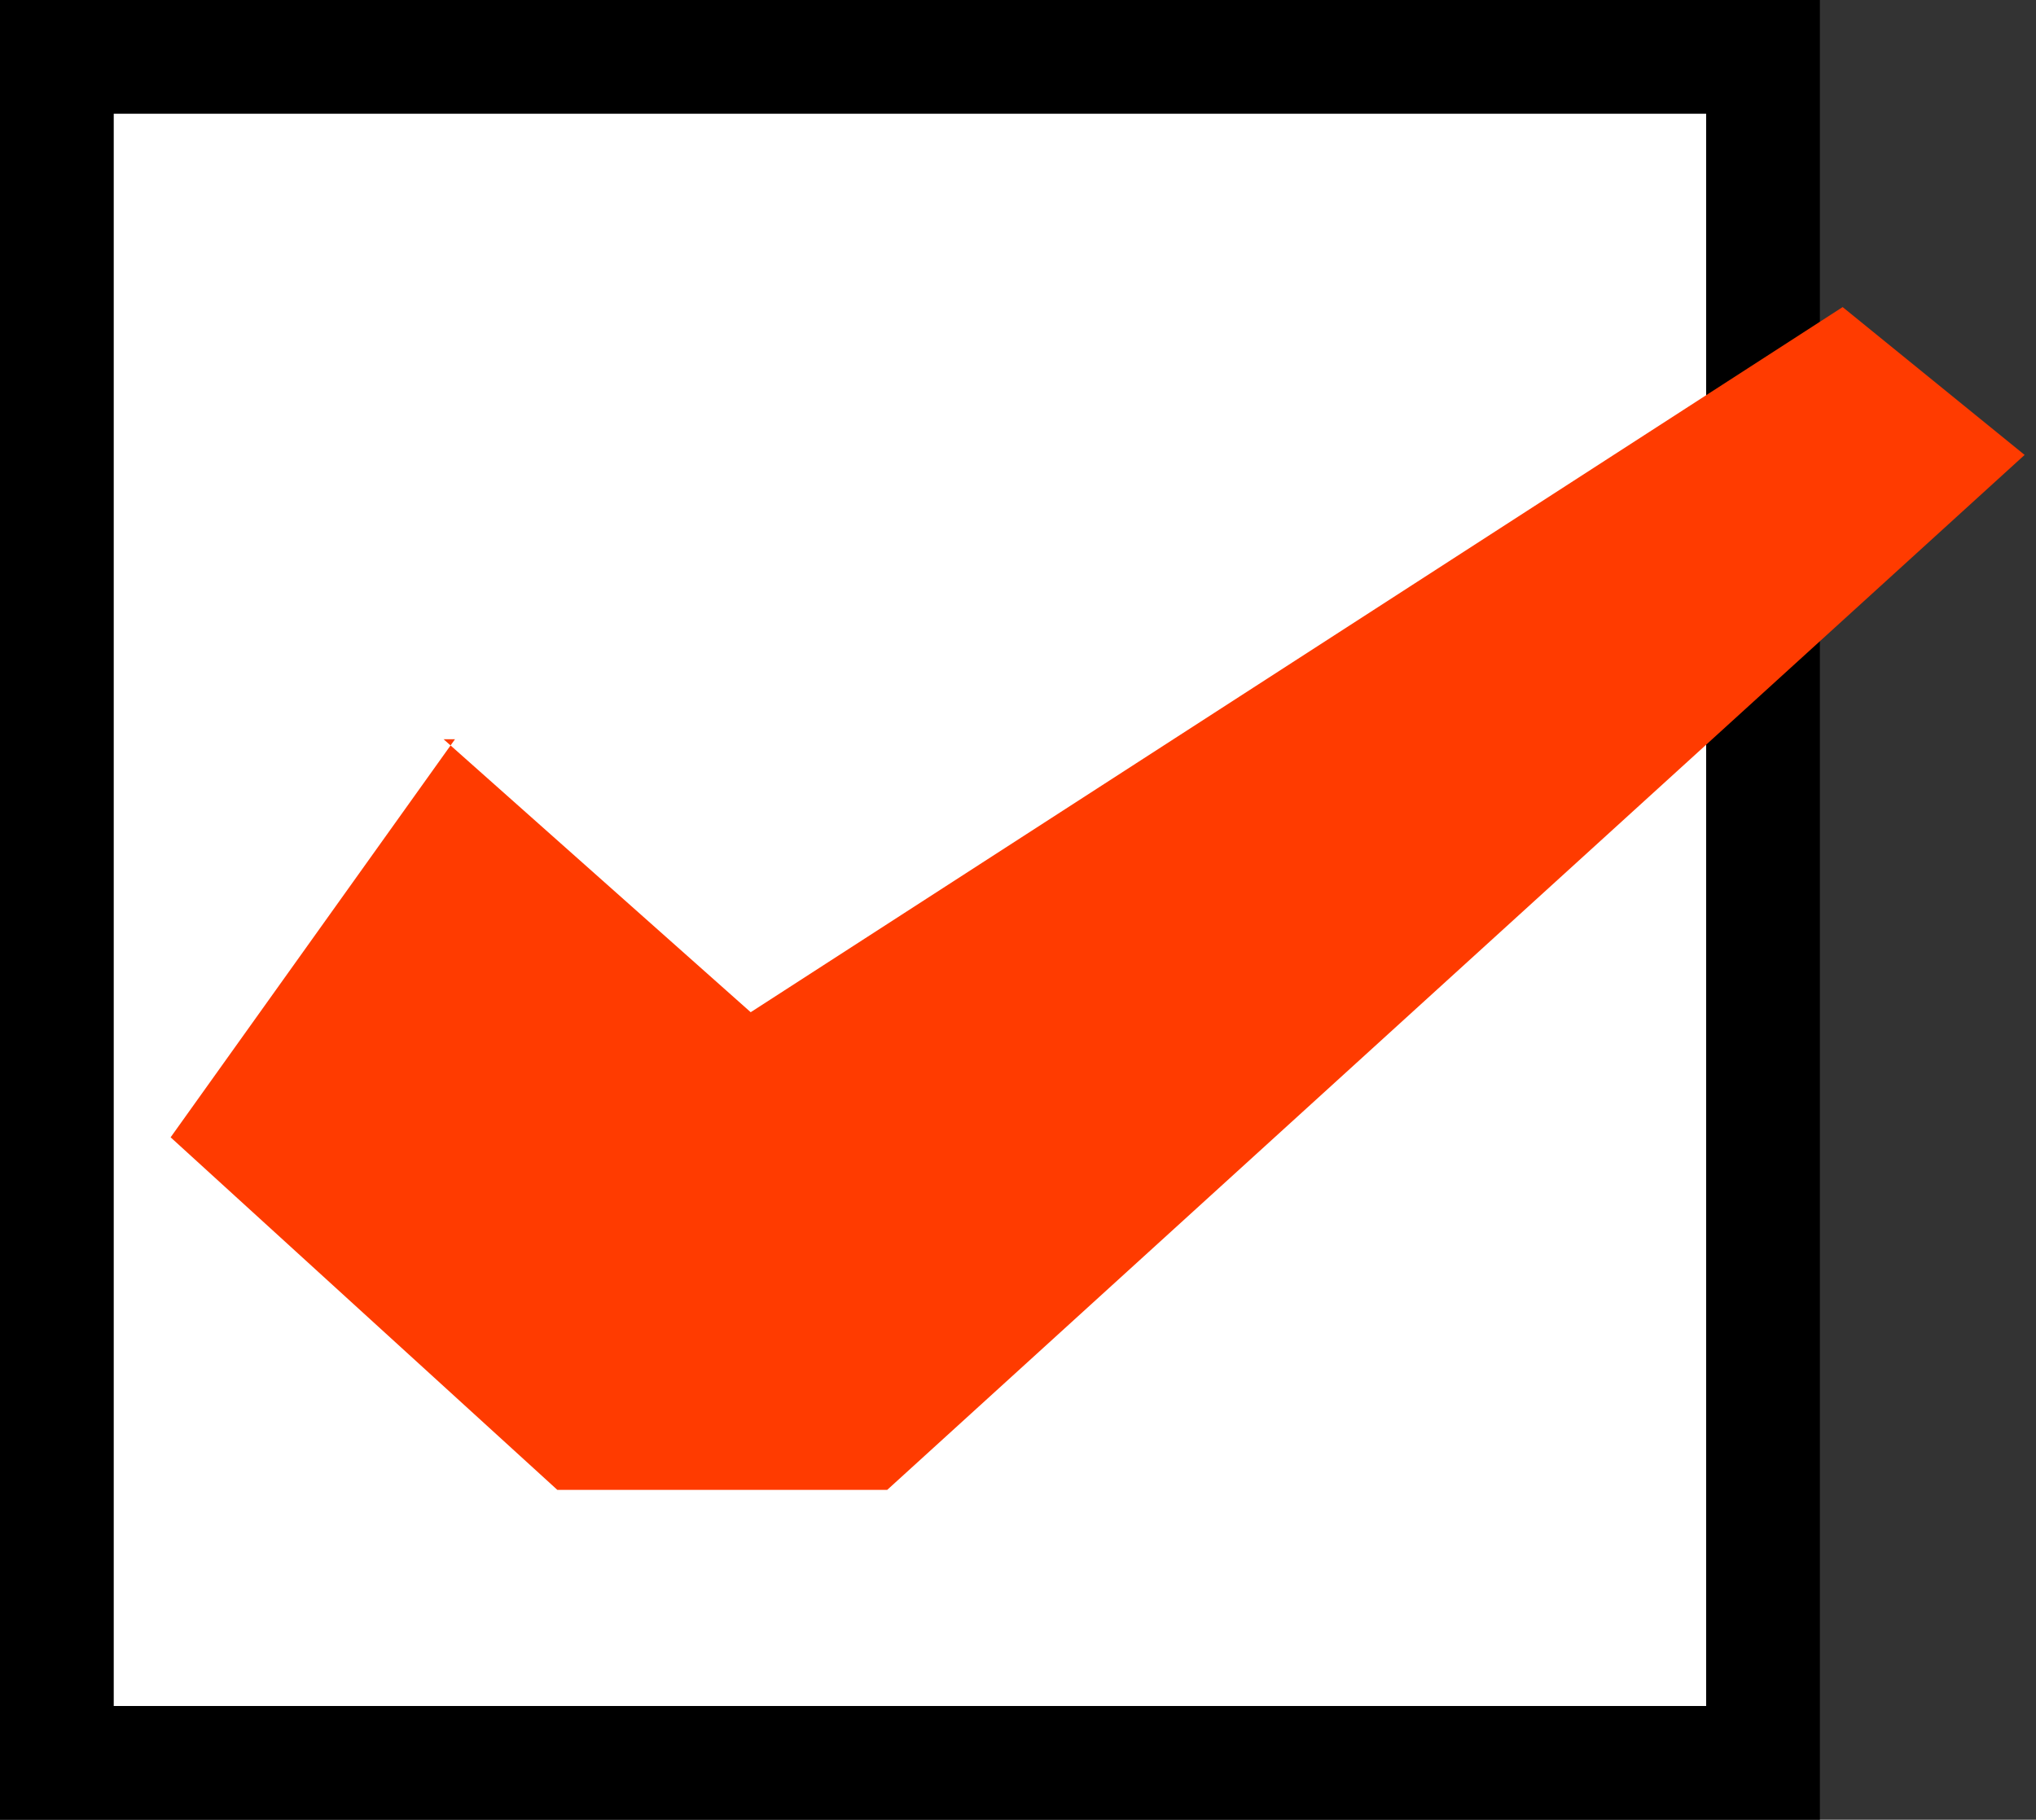 <?xml version="1.0" encoding="UTF-8"?>
<svg id="_レイヤー_1" data-name="レイヤー 1" xmlns="http://www.w3.org/2000/svg" version="1.1" viewBox="0 0 17.9 16">
  <rect x="0" y="0" width="17.9" height="16" fill="#333333" stroke="none"/>
  <defs>
    <style>
      .cls-1 {
        fill: #000;
      }

      .cls-1, .cls-2, .cls-3 {
        stroke-width: 0px;
      }

      .cls-2 {
        fill: #ff3b00;
      }

      .cls-3 {
        fill: #fff;
      }
    </style>
  </defs>
  <g id="_グループ_7351" data-name="グループ 7351">
    <g id="_パス_1754" data-name="パス 1754">
      <path class="cls-3" d="M15.5,15.5H.5V.5h15v15Z"/>
      <path class="cls-1" d="M1,1v14h14V1H1M0,0h16v16H0V0Z"/>
    </g>
    <path id="_パス_464" data-name="パス 464" class="cls-2" d="M3.9,6.5l2.7,2.4,9.6-6.2,1.6,1.3L7.8,13.1h-2.9l-3.4-3.1,2.5-3.5Z"/>
  </g>
</svg>
